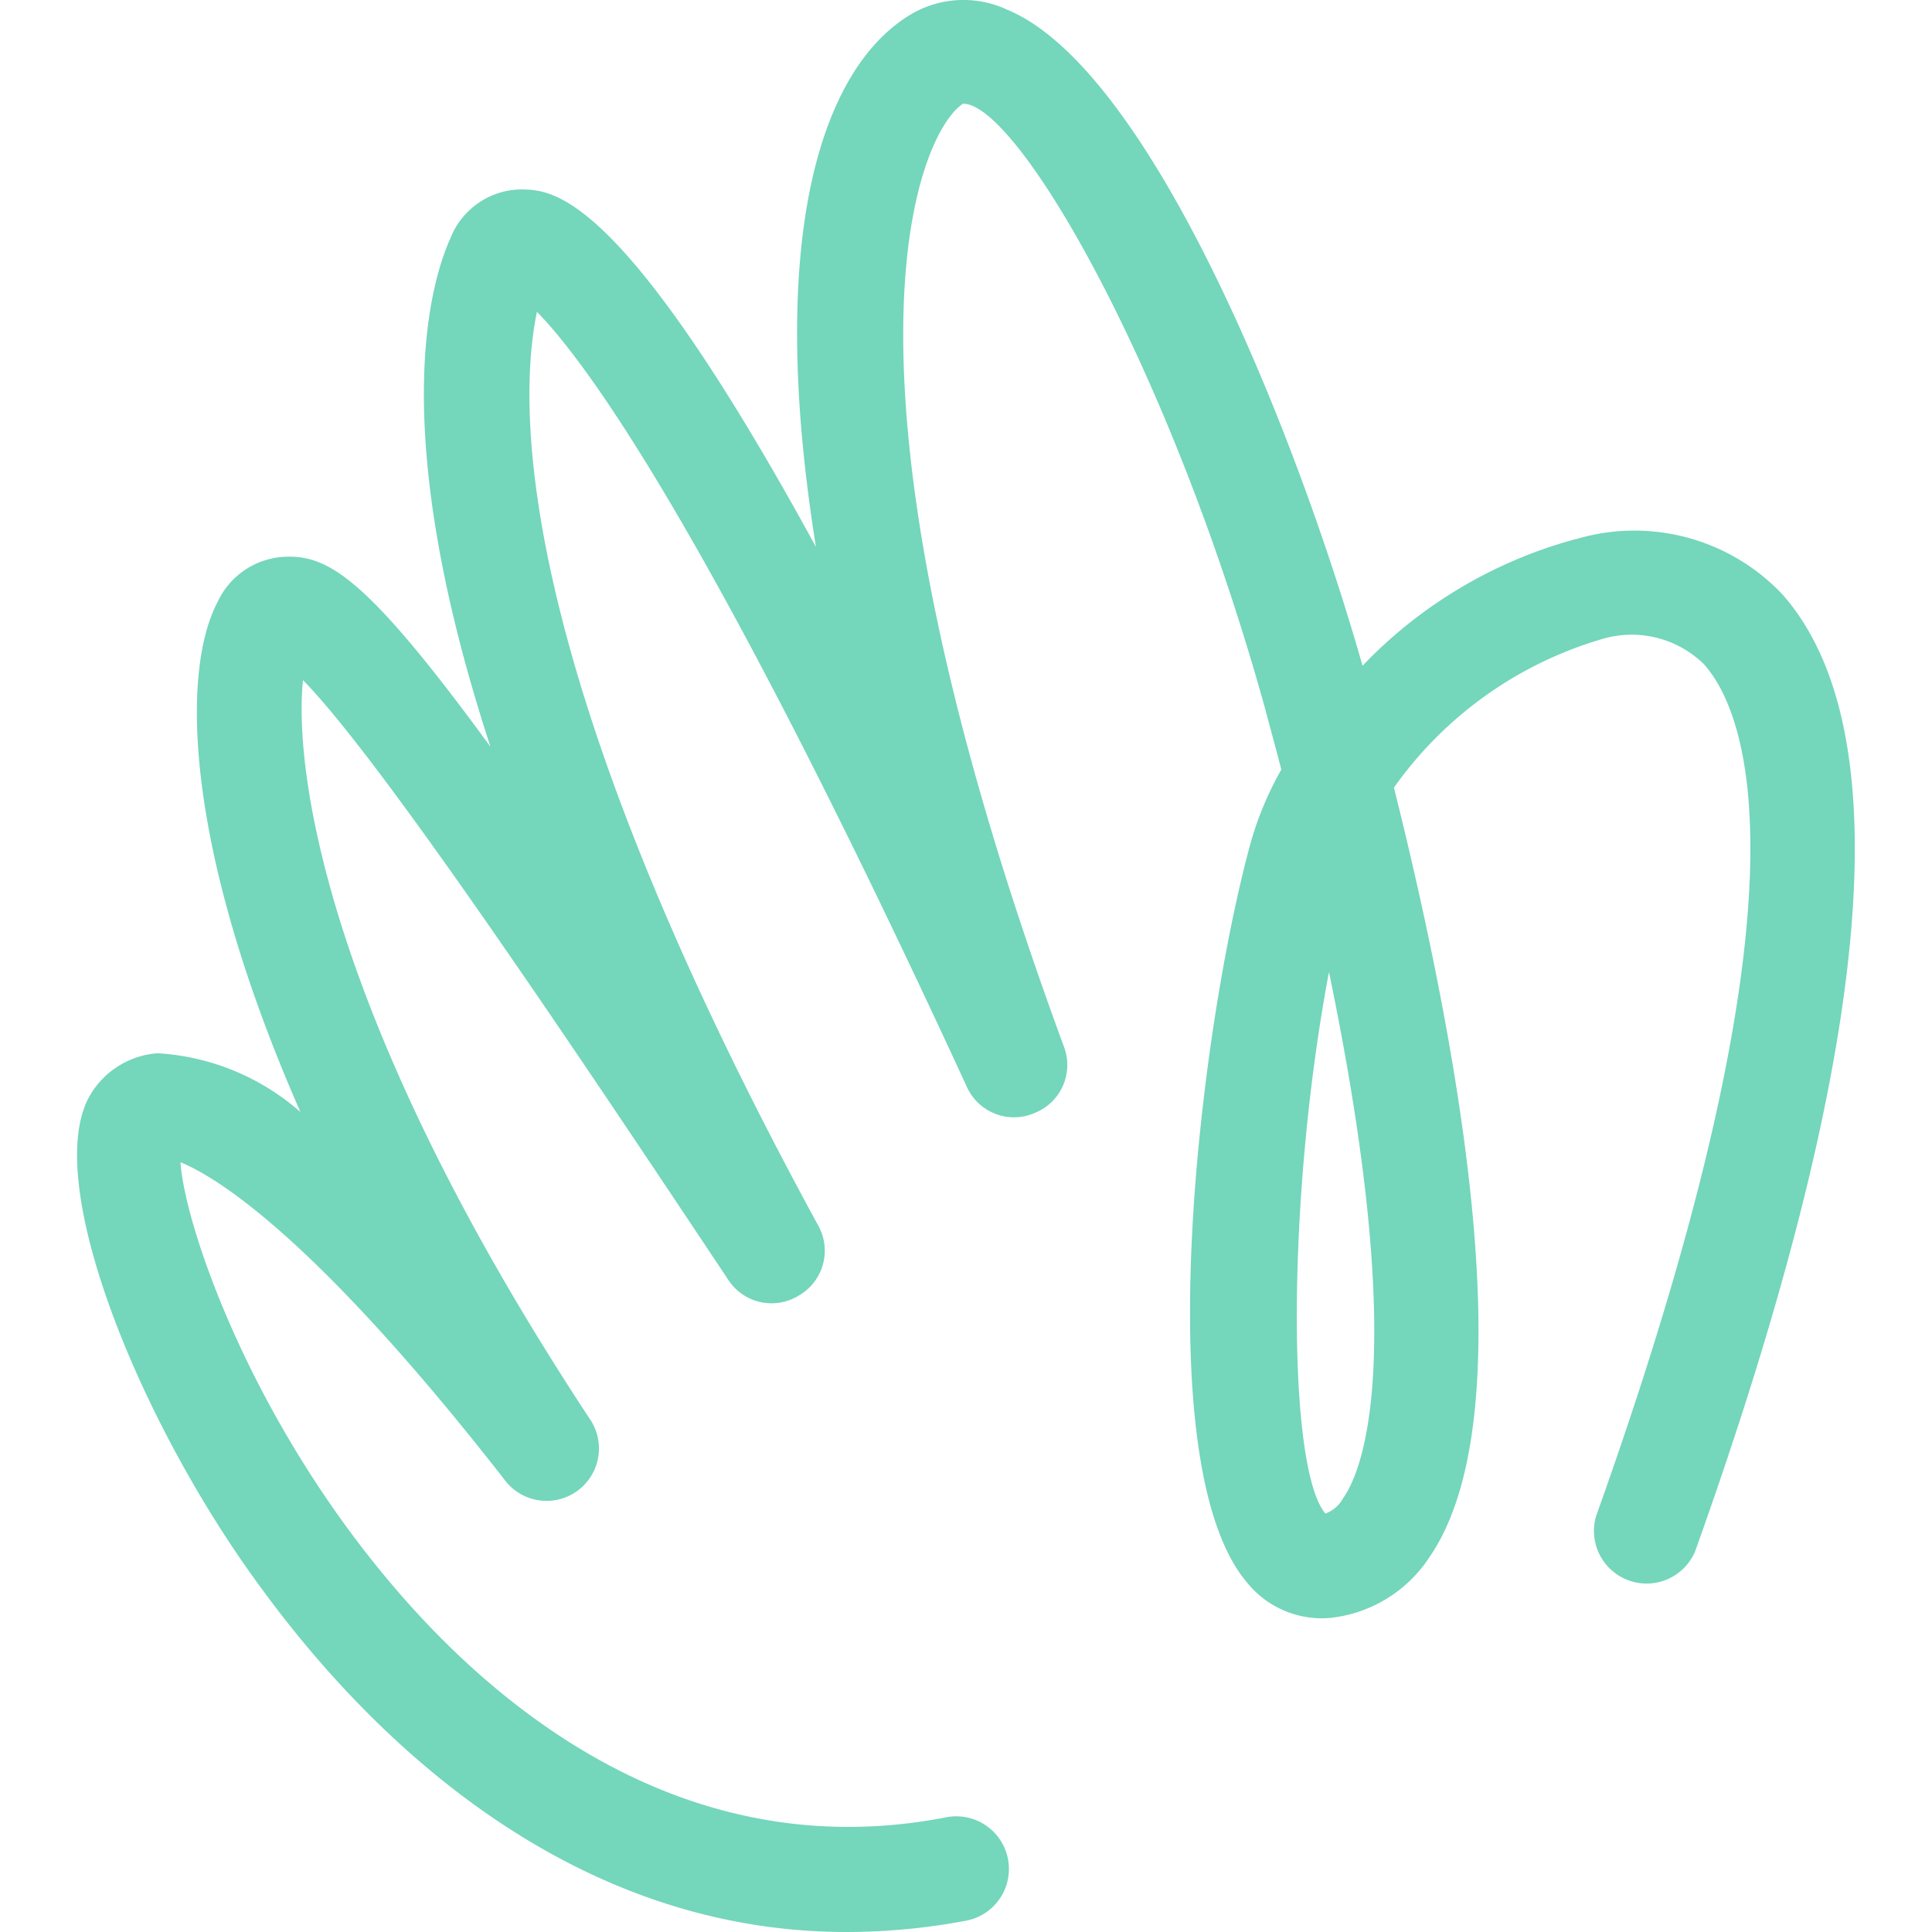 <svg role="img" width="32px" height="32px" viewBox="0 0 24 24" xmlns="http://www.w3.org/2000/svg"><title>HEY</title><path fill="#74d6bb" d="M19.57 6.698a5.724 5.724 0 00-2.644 1.572c-.84-2.952-2.65-7.42-4.415-8.15a1.283 1.283 0 00-1.181.05c-1.104.643-1.823 2.709-1.194 6.624C7.71 2.353 6.863 2.36 6.472 2.353a.956.956 0 00-.873.597c-.263.584-.79 2.406.494 6.327C4.547 7.16 4.072 6.89 3.526 6.917a.969.969 0 00-.821.557c-.463.873-.41 3.068 1.027 6.34a2.946 2.946 0 00-1.773-.73 1.06 1.06 0 00-.853.544c-.584 1.073.642 4.083 2.157 6.124C4.49 21.427 6.947 24 10.515 24a8.047 8.047 0 001.489-.141.654.654 0 00-.25-1.284c-2.965.578-5.2-1.052-6.553-2.515-2.021-2.19-2.908-4.82-2.959-5.622.424.173 1.644.892 4.018 3.934a.65.65 0 001.059-.757c-3.337-5.066-3.664-8.132-3.555-9.166.982 1 3.433 4.671 5.28 7.445a.642.642 0 00.88.199.642.642 0 00.238-.873C6.312 8.16 6.446 4.952 6.67 3.874c.577.584 2.11 2.618 5.34 9.626a.642.642 0 00.84.327.642.642 0 00.366-.827c-3.132-8.504-1.772-11.385-1.252-11.712.674 0 2.567 3.247 3.748 7.502.07.263.141.52.205.77a4.094 4.094 0 00-.385.924c-.64 2.355-1.283 7.7-.045 9.17a1.194 1.194 0 001.04.444 1.688 1.688 0 001.232-.757c1.15-1.675.475-5.879-.443-9.557a4.832 4.832 0 012.567-1.84 1.283 1.283 0 011.284.307c.526.59 1.445 2.798-1.34 10.583a.654.654 0 001.231.436c2.22-6.206 2.568-10.204 1.084-11.886A2.528 2.528 0 0019.57 6.7zm-2.888 11.918a.41.41 0 01-.218.186c-.48-.571-.48-3.953.045-6.727.995 4.795.417 6.2.173 6.54z"/></svg>